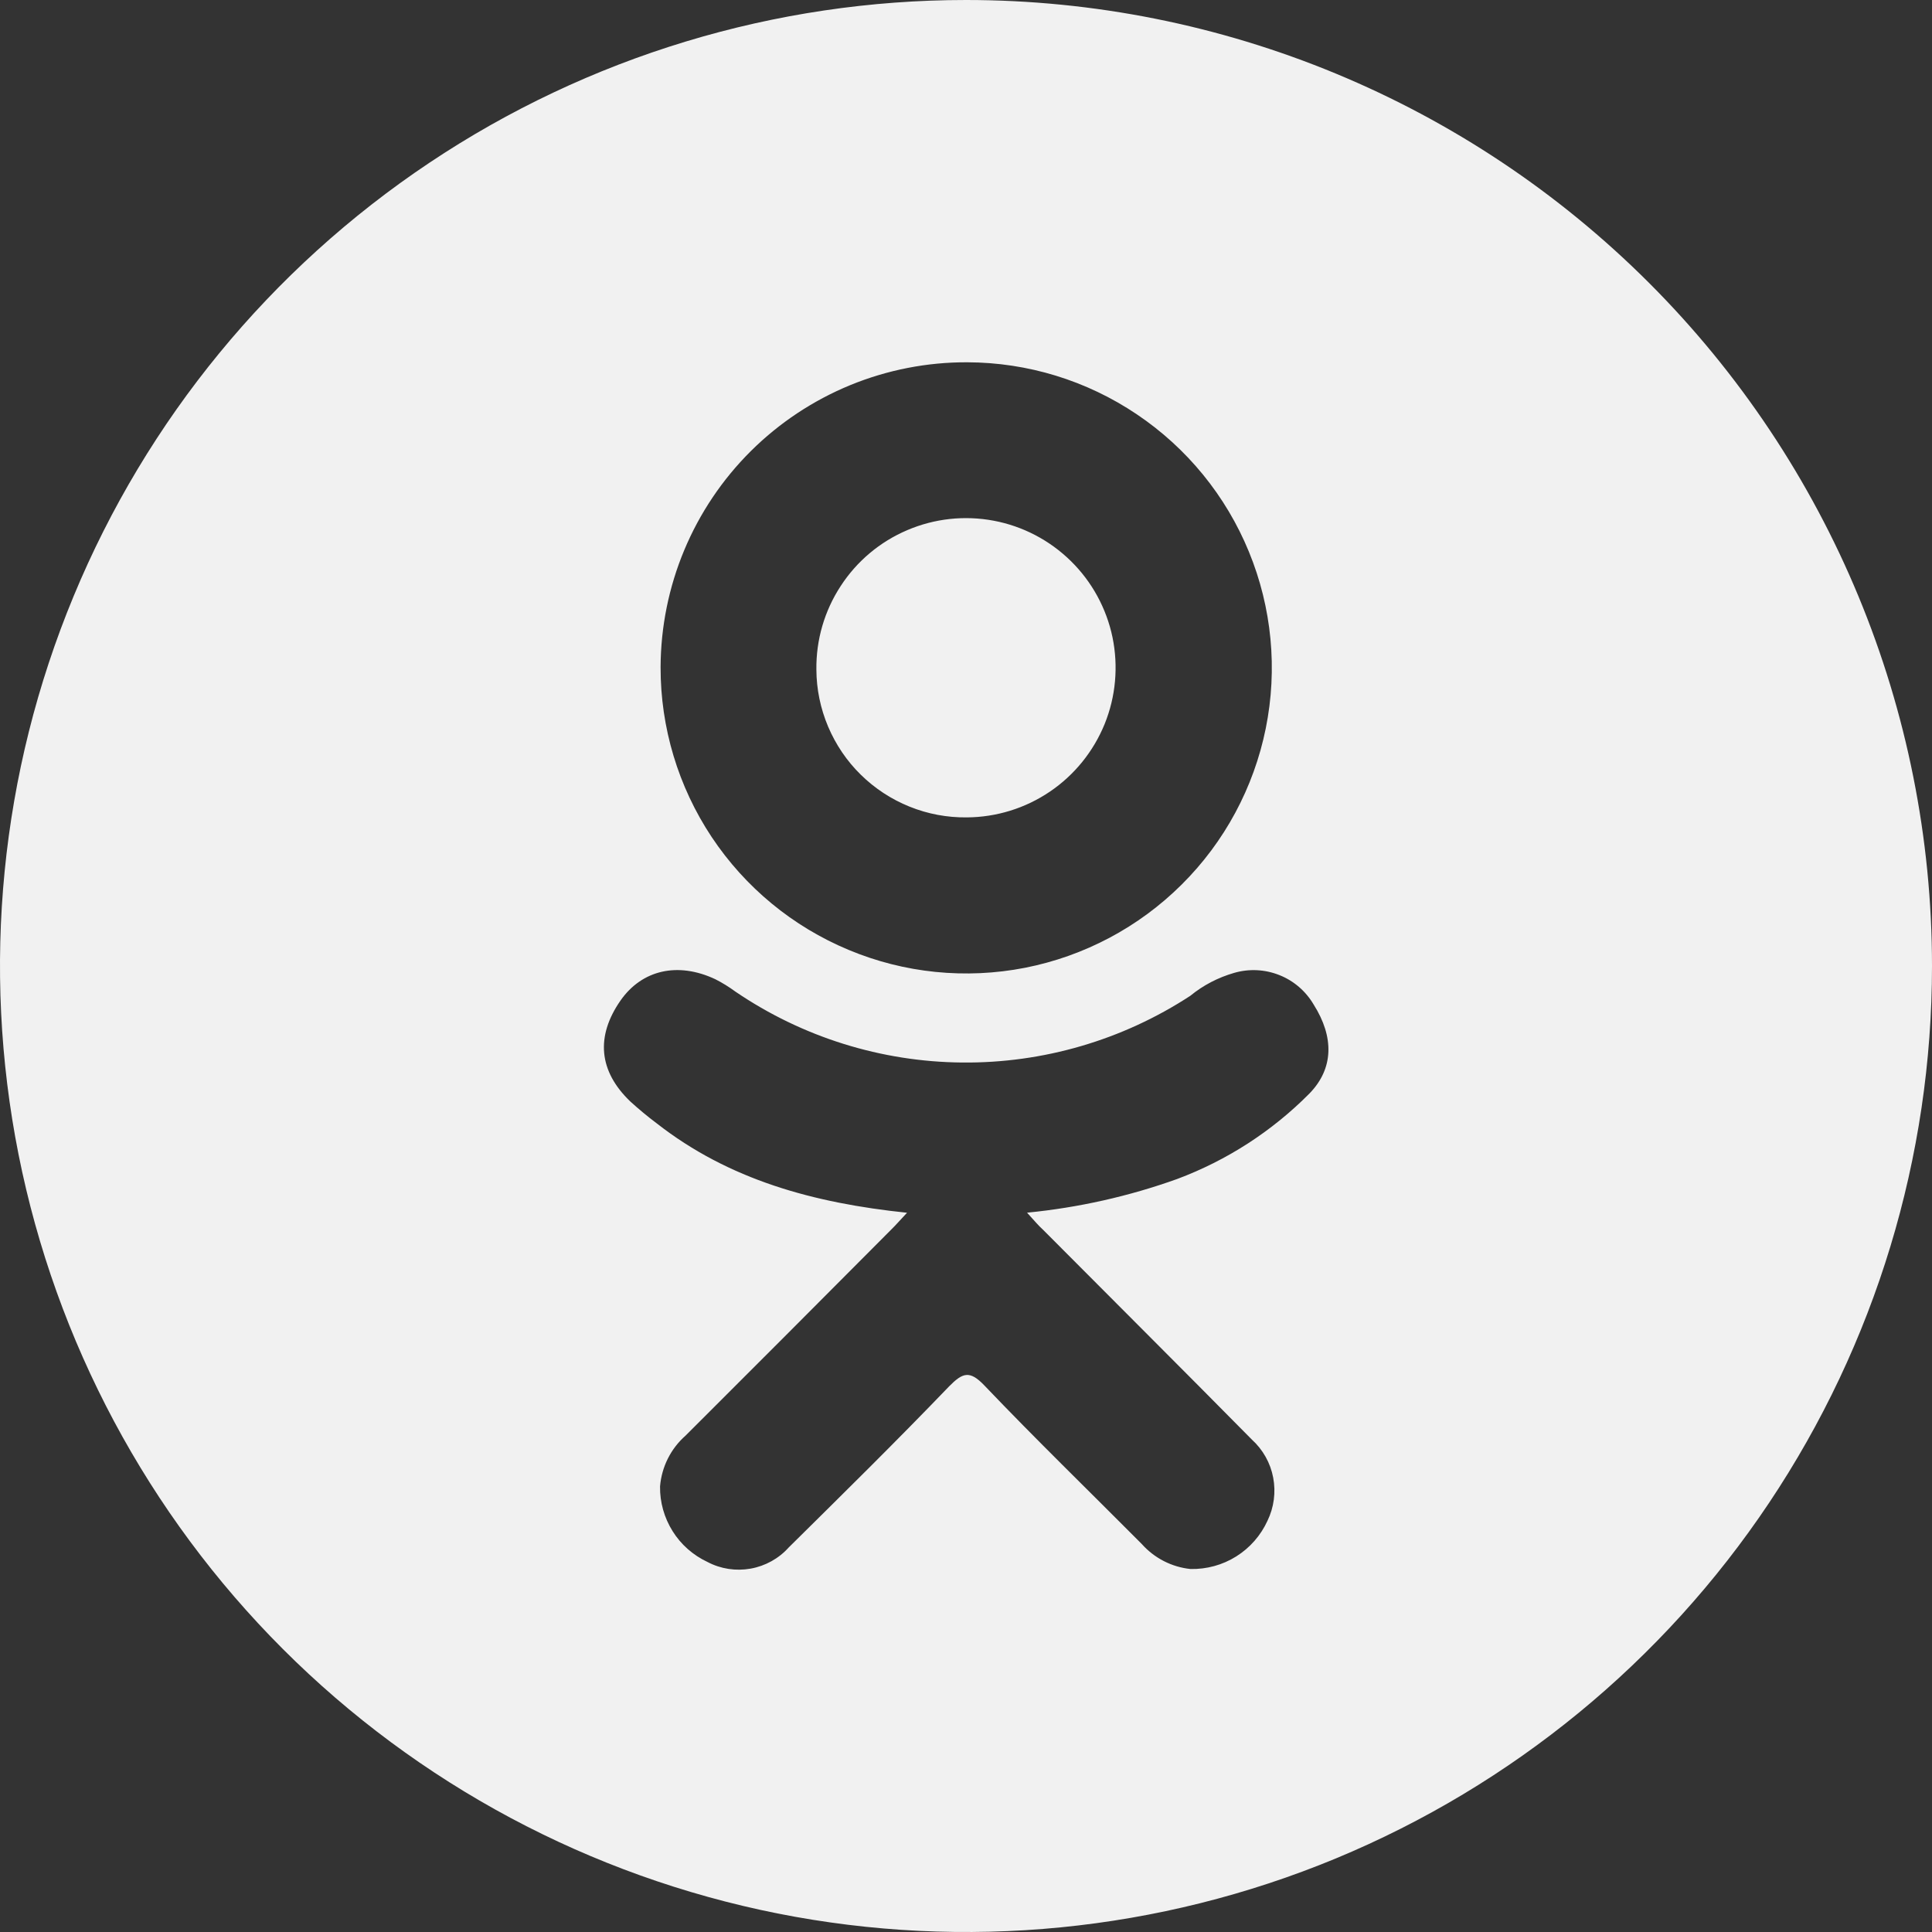 <?xml version="1.0" encoding="UTF-8"?> <svg xmlns="http://www.w3.org/2000/svg" width="25" height="25" viewBox="0 0 25 25" fill="none"><rect x="0" y="0" width="25" height="25" fill="#333333" stroke="none"/><g clip-path="url(#clip0_2255_731)"><path d="M12.5 0C10.028 0 7.611 0.733 5.555 2.107C3.5 3.48 1.898 5.432 0.952 7.716C0.005 10.001 -0.242 12.514 0.24 14.939C0.723 17.363 1.913 19.591 3.661 21.339C5.409 23.087 7.637 24.277 10.061 24.76C12.486 25.242 14.999 24.995 17.284 24.049C19.568 23.102 21.52 21.5 22.893 19.445C24.267 17.389 25 14.972 25 12.5C25 9.185 23.683 6.005 21.339 3.661C18.995 1.317 15.815 0 12.5 0ZM12.516 4.688C13.298 4.69 14.061 4.924 14.71 5.361C15.359 5.797 15.864 6.416 16.161 7.14C16.458 7.863 16.534 8.658 16.379 9.425C16.224 10.191 15.846 10.895 15.291 11.446C14.736 11.998 14.031 12.372 13.264 12.523C12.496 12.673 11.701 12.593 10.98 12.291C10.258 11.99 9.642 11.482 9.209 10.831C8.776 10.179 8.546 9.414 8.548 8.632C8.55 8.113 8.654 7.598 8.854 7.119C9.054 6.64 9.347 6.204 9.715 5.838C10.083 5.472 10.52 5.182 11.001 4.984C11.481 4.787 11.996 4.686 12.516 4.688ZM16.945 14.149C16.461 14.638 15.877 15.015 15.233 15.256C14.606 15.481 13.953 15.627 13.29 15.692C13.389 15.8 13.432 15.854 13.5 15.916C14.399 16.82 15.303 17.72 16.199 18.628C16.342 18.758 16.439 18.93 16.475 19.12C16.511 19.309 16.485 19.506 16.401 19.679C16.314 19.869 16.174 20.029 15.997 20.14C15.82 20.251 15.615 20.307 15.406 20.303C15.162 20.278 14.937 20.162 14.774 19.979C14.095 19.296 13.403 18.625 12.739 17.929C12.546 17.726 12.455 17.764 12.281 17.94C11.598 18.651 10.903 19.335 10.206 20.024C10.077 20.168 9.903 20.264 9.713 20.298C9.522 20.332 9.326 20.302 9.155 20.212C8.969 20.125 8.812 19.987 8.704 19.814C8.595 19.64 8.538 19.439 8.541 19.234C8.562 18.981 8.68 18.745 8.871 18.577C9.762 17.688 10.651 16.797 11.537 15.906C11.597 15.847 11.651 15.784 11.737 15.693C10.526 15.567 9.433 15.267 8.499 14.537C8.38 14.448 8.266 14.353 8.156 14.253C7.747 13.861 7.706 13.411 8.03 12.946C8.307 12.55 8.771 12.443 9.256 12.671C9.347 12.717 9.434 12.771 9.517 12.832C10.383 13.421 11.404 13.74 12.451 13.749C13.498 13.759 14.525 13.459 15.402 12.886C15.569 12.749 15.762 12.649 15.97 12.589C16.163 12.533 16.369 12.543 16.556 12.618C16.743 12.692 16.899 12.828 17 13.001C17.263 13.418 17.26 13.825 16.945 14.149ZM12.51 10.577C12.893 10.575 13.268 10.459 13.585 10.244C13.903 10.029 14.149 9.724 14.294 9.369C14.438 9.014 14.473 8.623 14.396 8.248C14.318 7.872 14.13 7.528 13.857 7.26C13.583 6.991 13.236 6.809 12.859 6.738C12.482 6.667 12.093 6.709 11.74 6.86C11.387 7.01 11.087 7.262 10.878 7.584C10.668 7.905 10.559 8.281 10.564 8.665C10.565 8.918 10.617 9.169 10.716 9.403C10.815 9.636 10.958 9.848 11.139 10.025C11.32 10.203 11.534 10.343 11.77 10.438C12.005 10.533 12.256 10.58 12.51 10.577Z" fill="#F1F1F1"></path></g><defs><clipPath id="clip0_2255_731"><rect width="25" height="25" fill="white"></rect></clipPath></defs></svg> 